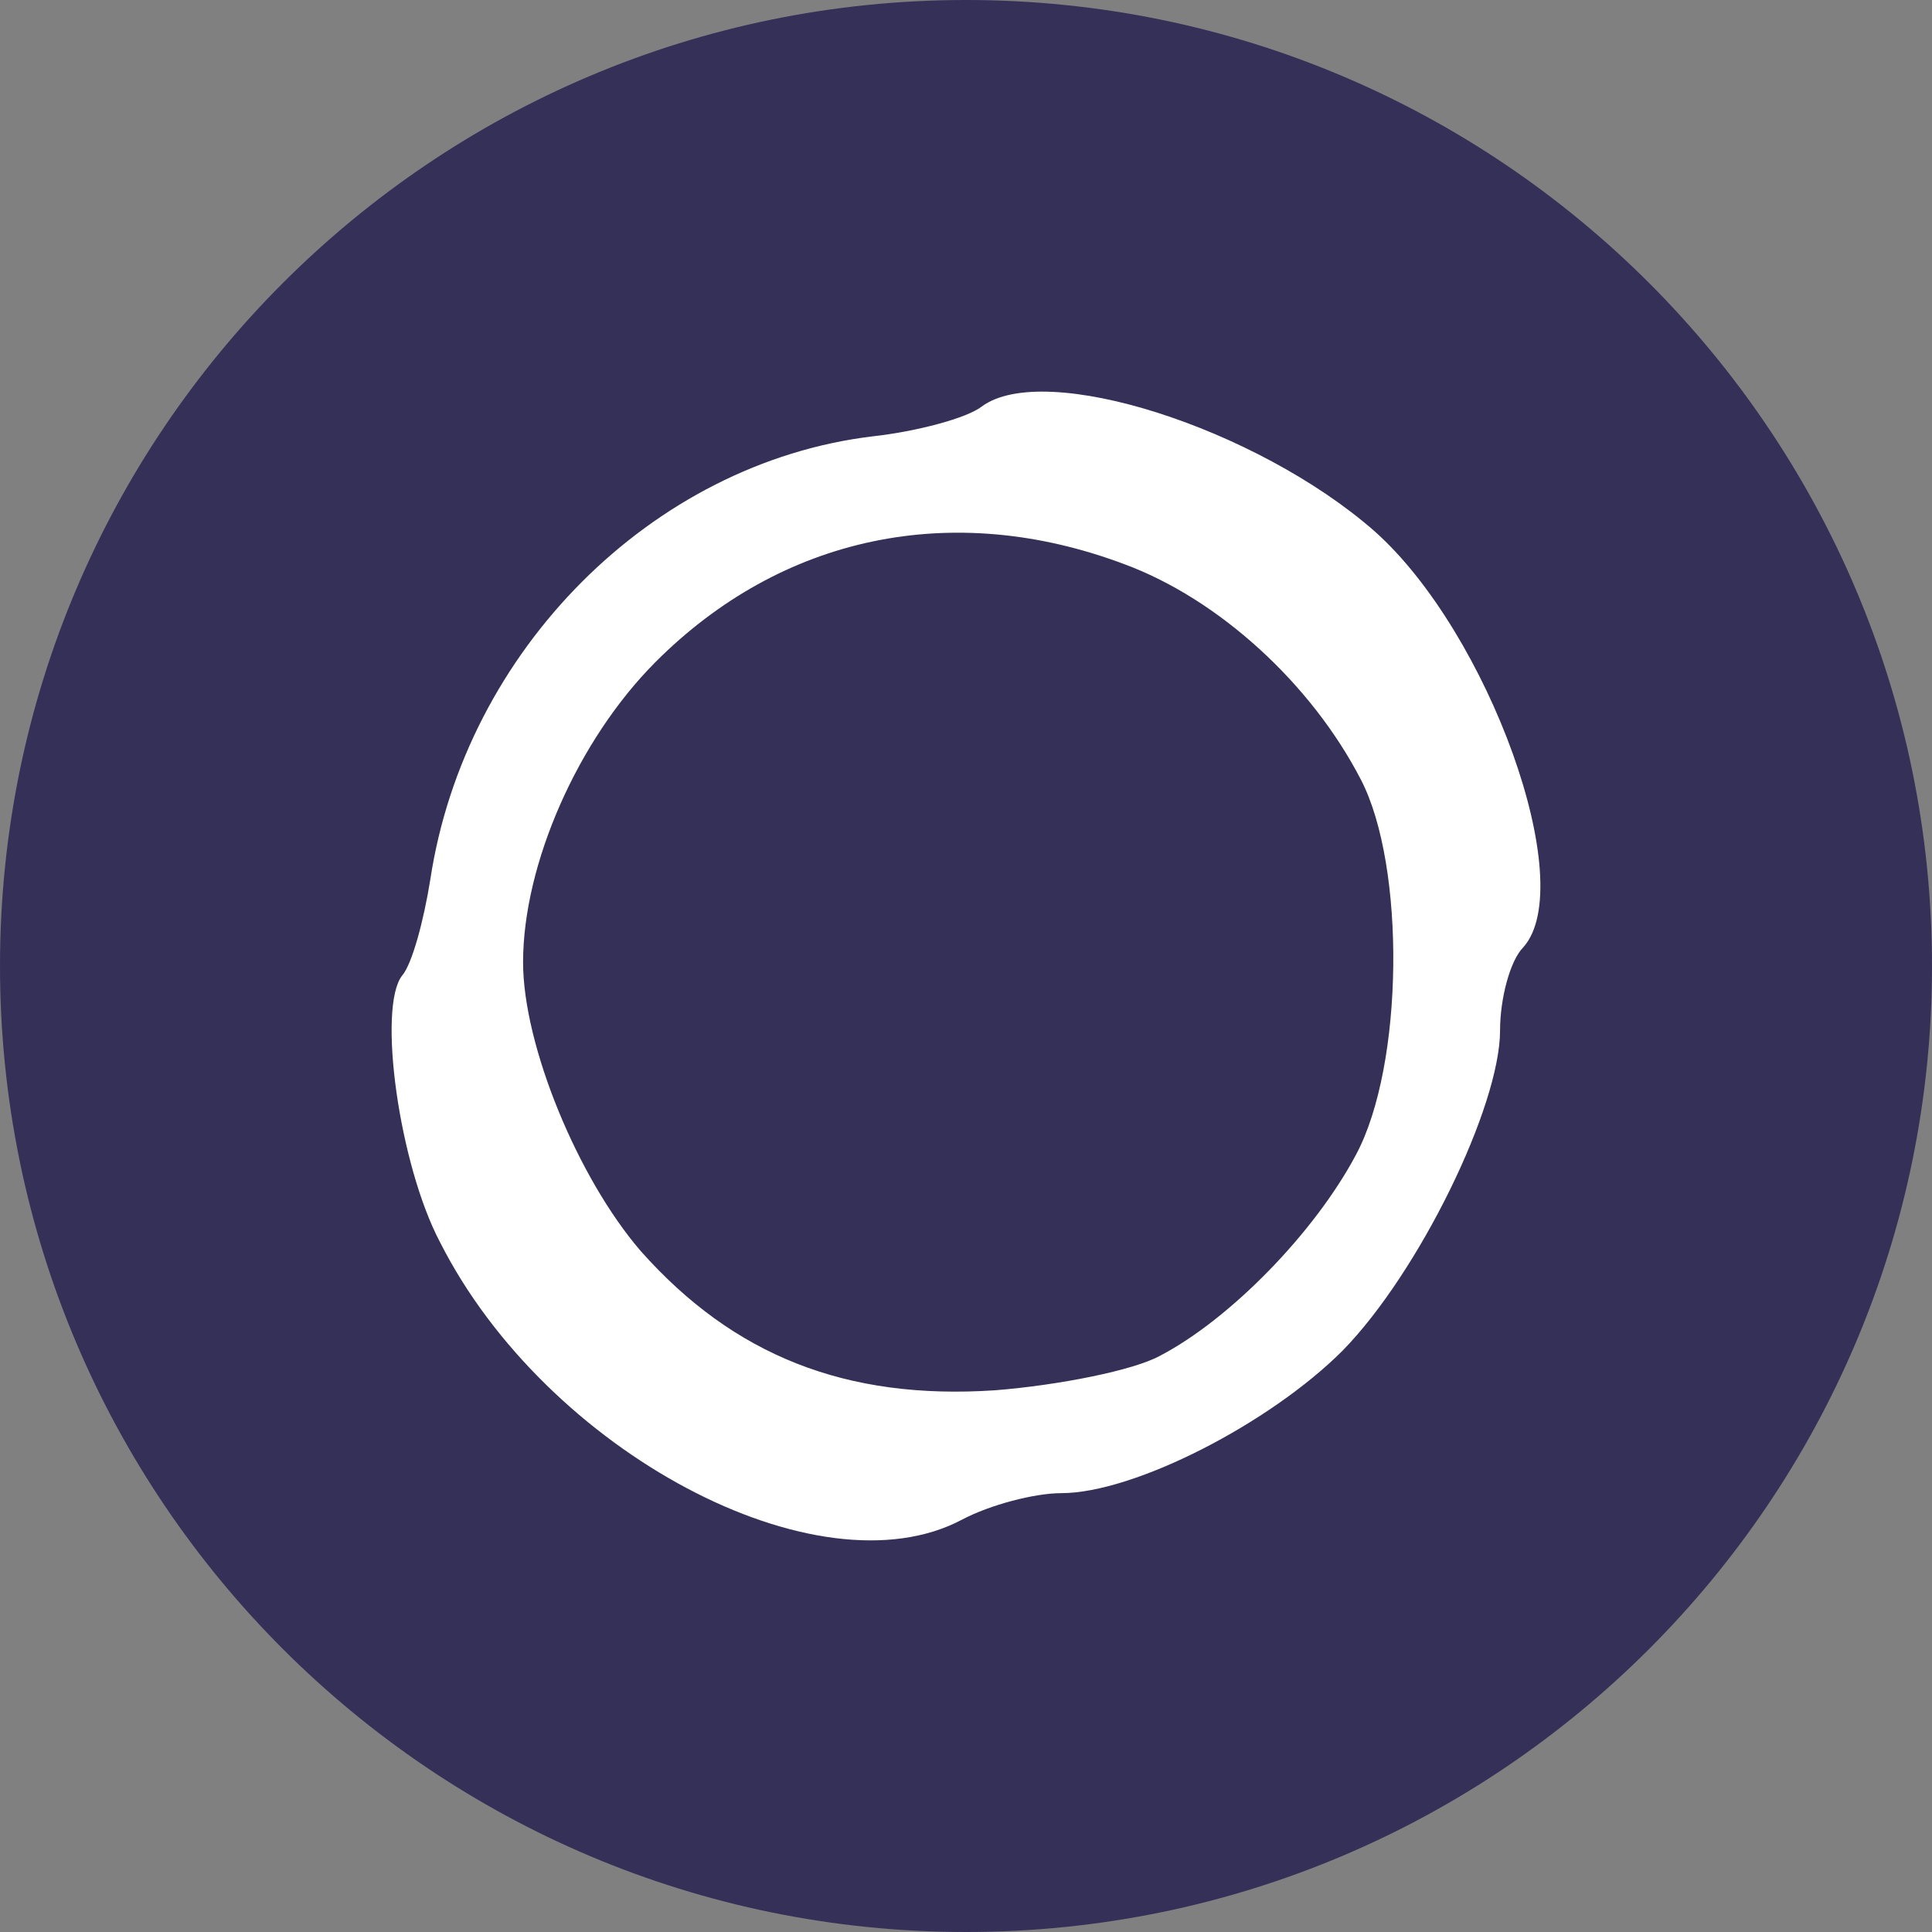 <svg width="74" height="74" viewBox="0 0 74 74" fill="none" xmlns="http://www.w3.org/2000/svg">
<rect x="0" y="0" width="74" height="74" fill="#808080" stroke="none"/>
<g clip-path="url(#clip0_1450_144417)">
<path d="M74 37C74 16.566 57.434 0 37 0C16.566 0 0 16.566 0 37C0 57.434 16.566 74 37 74C57.434 74 74 57.434 74 37Z" fill="#353058"/>
<path d="M37.604 15.57C37.033 16.015 35.13 16.523 33.418 16.714C24.982 17.731 17.815 24.911 16.483 33.68C16.229 35.269 15.785 36.921 15.404 37.365C14.453 38.573 15.278 44.609 16.863 47.596C20.922 55.602 31.325 61.131 36.843 58.208C37.921 57.636 39.633 57.191 40.648 57.191C43.439 57.191 48.64 54.522 51.431 51.726C54.348 48.74 57.456 42.385 57.456 39.462C57.456 38.255 57.837 36.794 58.344 36.285C60.501 33.871 57.012 24.212 52.636 20.336C48.133 16.396 40.014 13.791 37.604 15.57ZM43.058 21.607C46.674 22.941 50.226 26.182 52.128 29.867C53.841 33.172 53.778 40.797 51.938 44.228C50.352 47.215 47.118 50.519 44.454 51.917C43.439 52.489 40.521 53.061 38.111 53.251C32.403 53.633 28.09 51.917 24.538 47.914C22.128 45.118 20.035 40.034 20.035 36.857C20.035 33.108 22.128 28.342 25.109 25.356C29.929 20.526 36.462 19.129 43.058 21.607Z" fill="white"/>
</g>
<defs>
<clipPath id="clip0_1450_144417">
<rect width="74" height="74" fill="white"/>
</clipPath>
</defs>
</svg>
